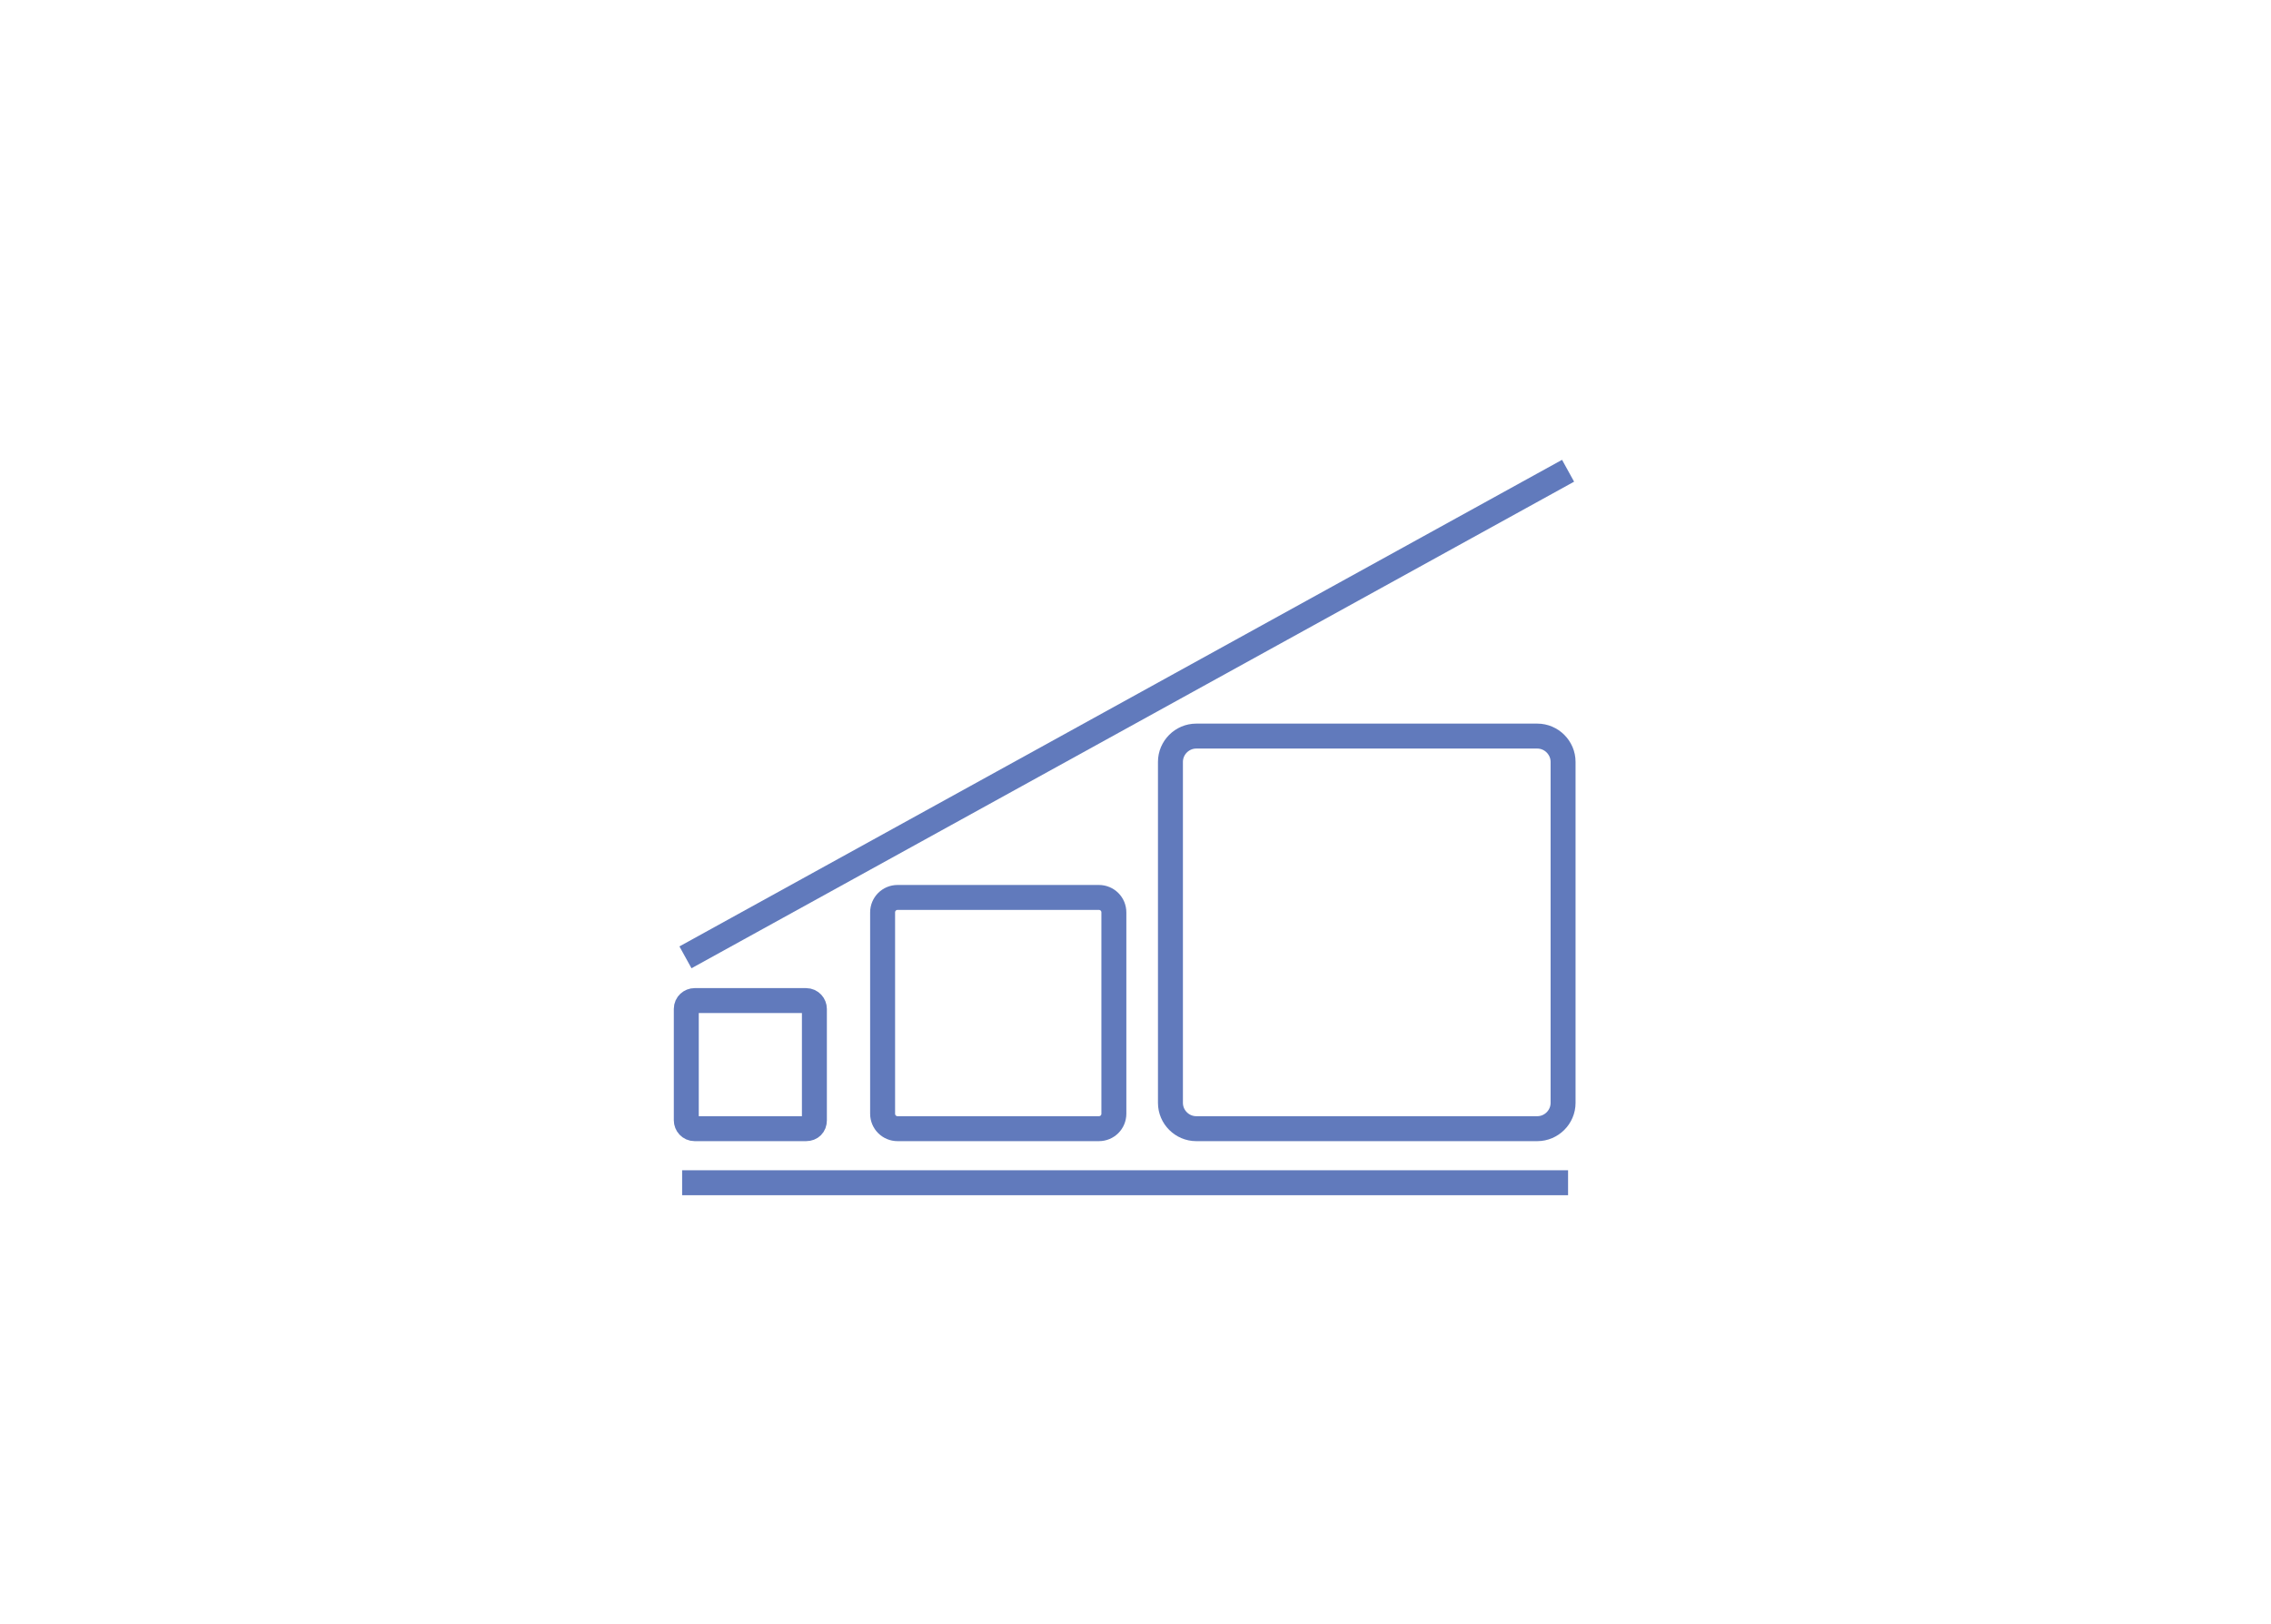 <?xml version="1.0" encoding="UTF-8"?>
<!-- Generator: Adobe Illustrator 23.0.1, SVG Export Plug-In . SVG Version: 6.00 Build 0)  -->
<svg width="600px" height="429px" xmlns="http://www.w3.org/2000/svg" xmlns:xlink="http://www.w3.org/1999/xlink" version="1.1" id="Layer_1" x="0px" y="0px" viewBox="0 0 273 195" style="enable-background:new 0 0 273 195;" xml:space="preserve">
<style type="text/css">
	.st0{fill:none;stroke:#617ABC;stroke-width:3;stroke-miterlimit:10;}
</style>
<g id="Artwork_345_1_">
	<g>
		<path class="st0" d="M132.1,135.6h-24.2c-1,0-1.8-0.8-1.8-1.8v-24.2c0-1,0.8-1.8,1.8-1.8h24.2c1,0,1.8,0.8,1.8,1.8v24.2    C133.9,134.8,133.1,135.6,132.1,135.6z"></path>
		<path class="st0" d="M184.8,135.6h-41c-1.7,0-3.1-1.4-3.1-3.1v-41c0-1.7,1.4-3.1,3.1-3.1h41c1.7,0,3.1,1.4,3.1,3.1v41    C187.9,134.2,186.5,135.6,184.8,135.6z"></path>
		<path class="st0" d="M96.9,135.6H83.5c-0.6,0-1-0.5-1-1v-13.4c0-0.6,0.5-1,1-1h13.4c0.6,0,1,0.5,1,1v13.4    C97.9,135.2,97.5,135.6,96.9,135.6z"></path>
		<line class="st0" x1="82.4" y1="115" x2="188.5" y2="56.5"></line>
		<line class="st0" x1="82" y1="142.1" x2="188.5" y2="142.1"></line>
	</g>
</g>
</svg>
